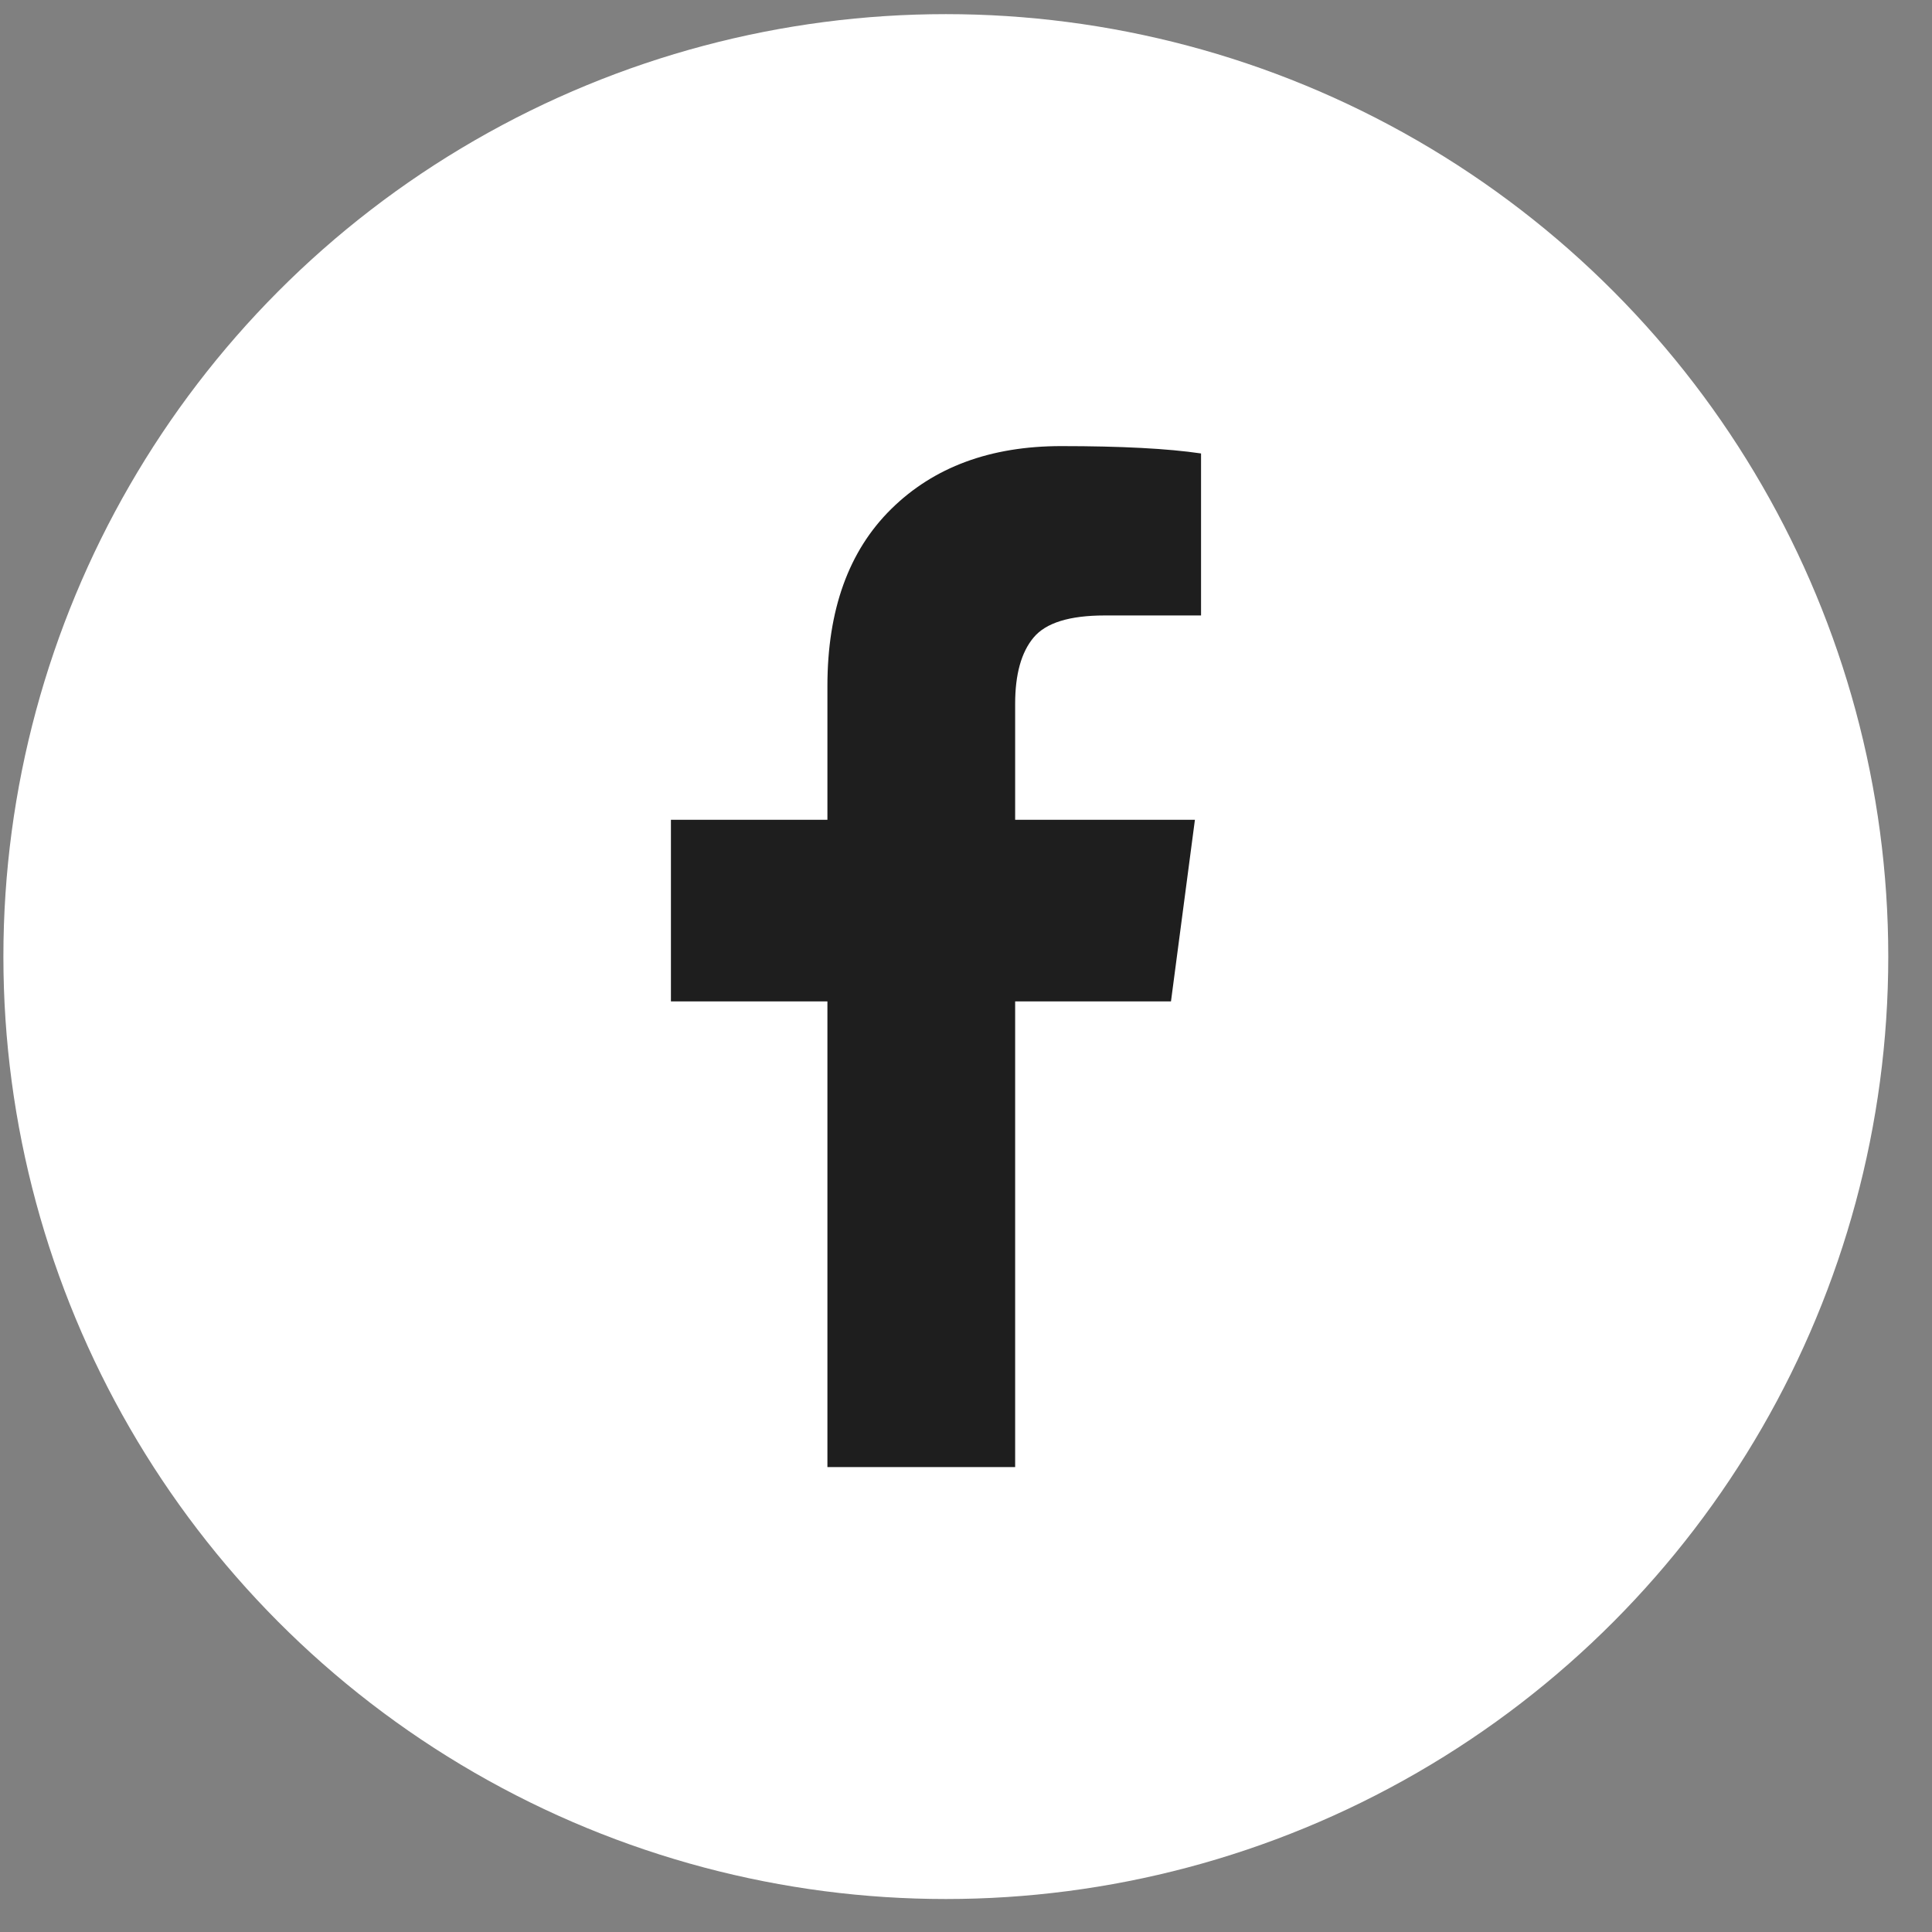 <svg width="41" height="41" viewBox="0 0 41 41" fill="none" xmlns="http://www.w3.org/2000/svg">
<rect x="0" y="0" width="41" height="41" fill="#808080" stroke="none"/>
<circle cx="20.072" cy="20.3" r="20" fill="white"/>
<path d="M25.488 9.623V13.061H23.444C22.698 13.061 22.194 13.217 21.934 13.53C21.673 13.842 21.543 14.311 21.543 14.936V17.397H25.358L24.85 21.251H21.543V31.134H17.559V21.251H14.238V17.397H17.559V14.558C17.559 12.944 18.01 11.691 18.913 10.802C19.816 9.912 21.018 9.467 22.52 9.467C23.796 9.467 24.785 9.519 25.488 9.623Z" fill="#1E1E1E"/>
</svg>
